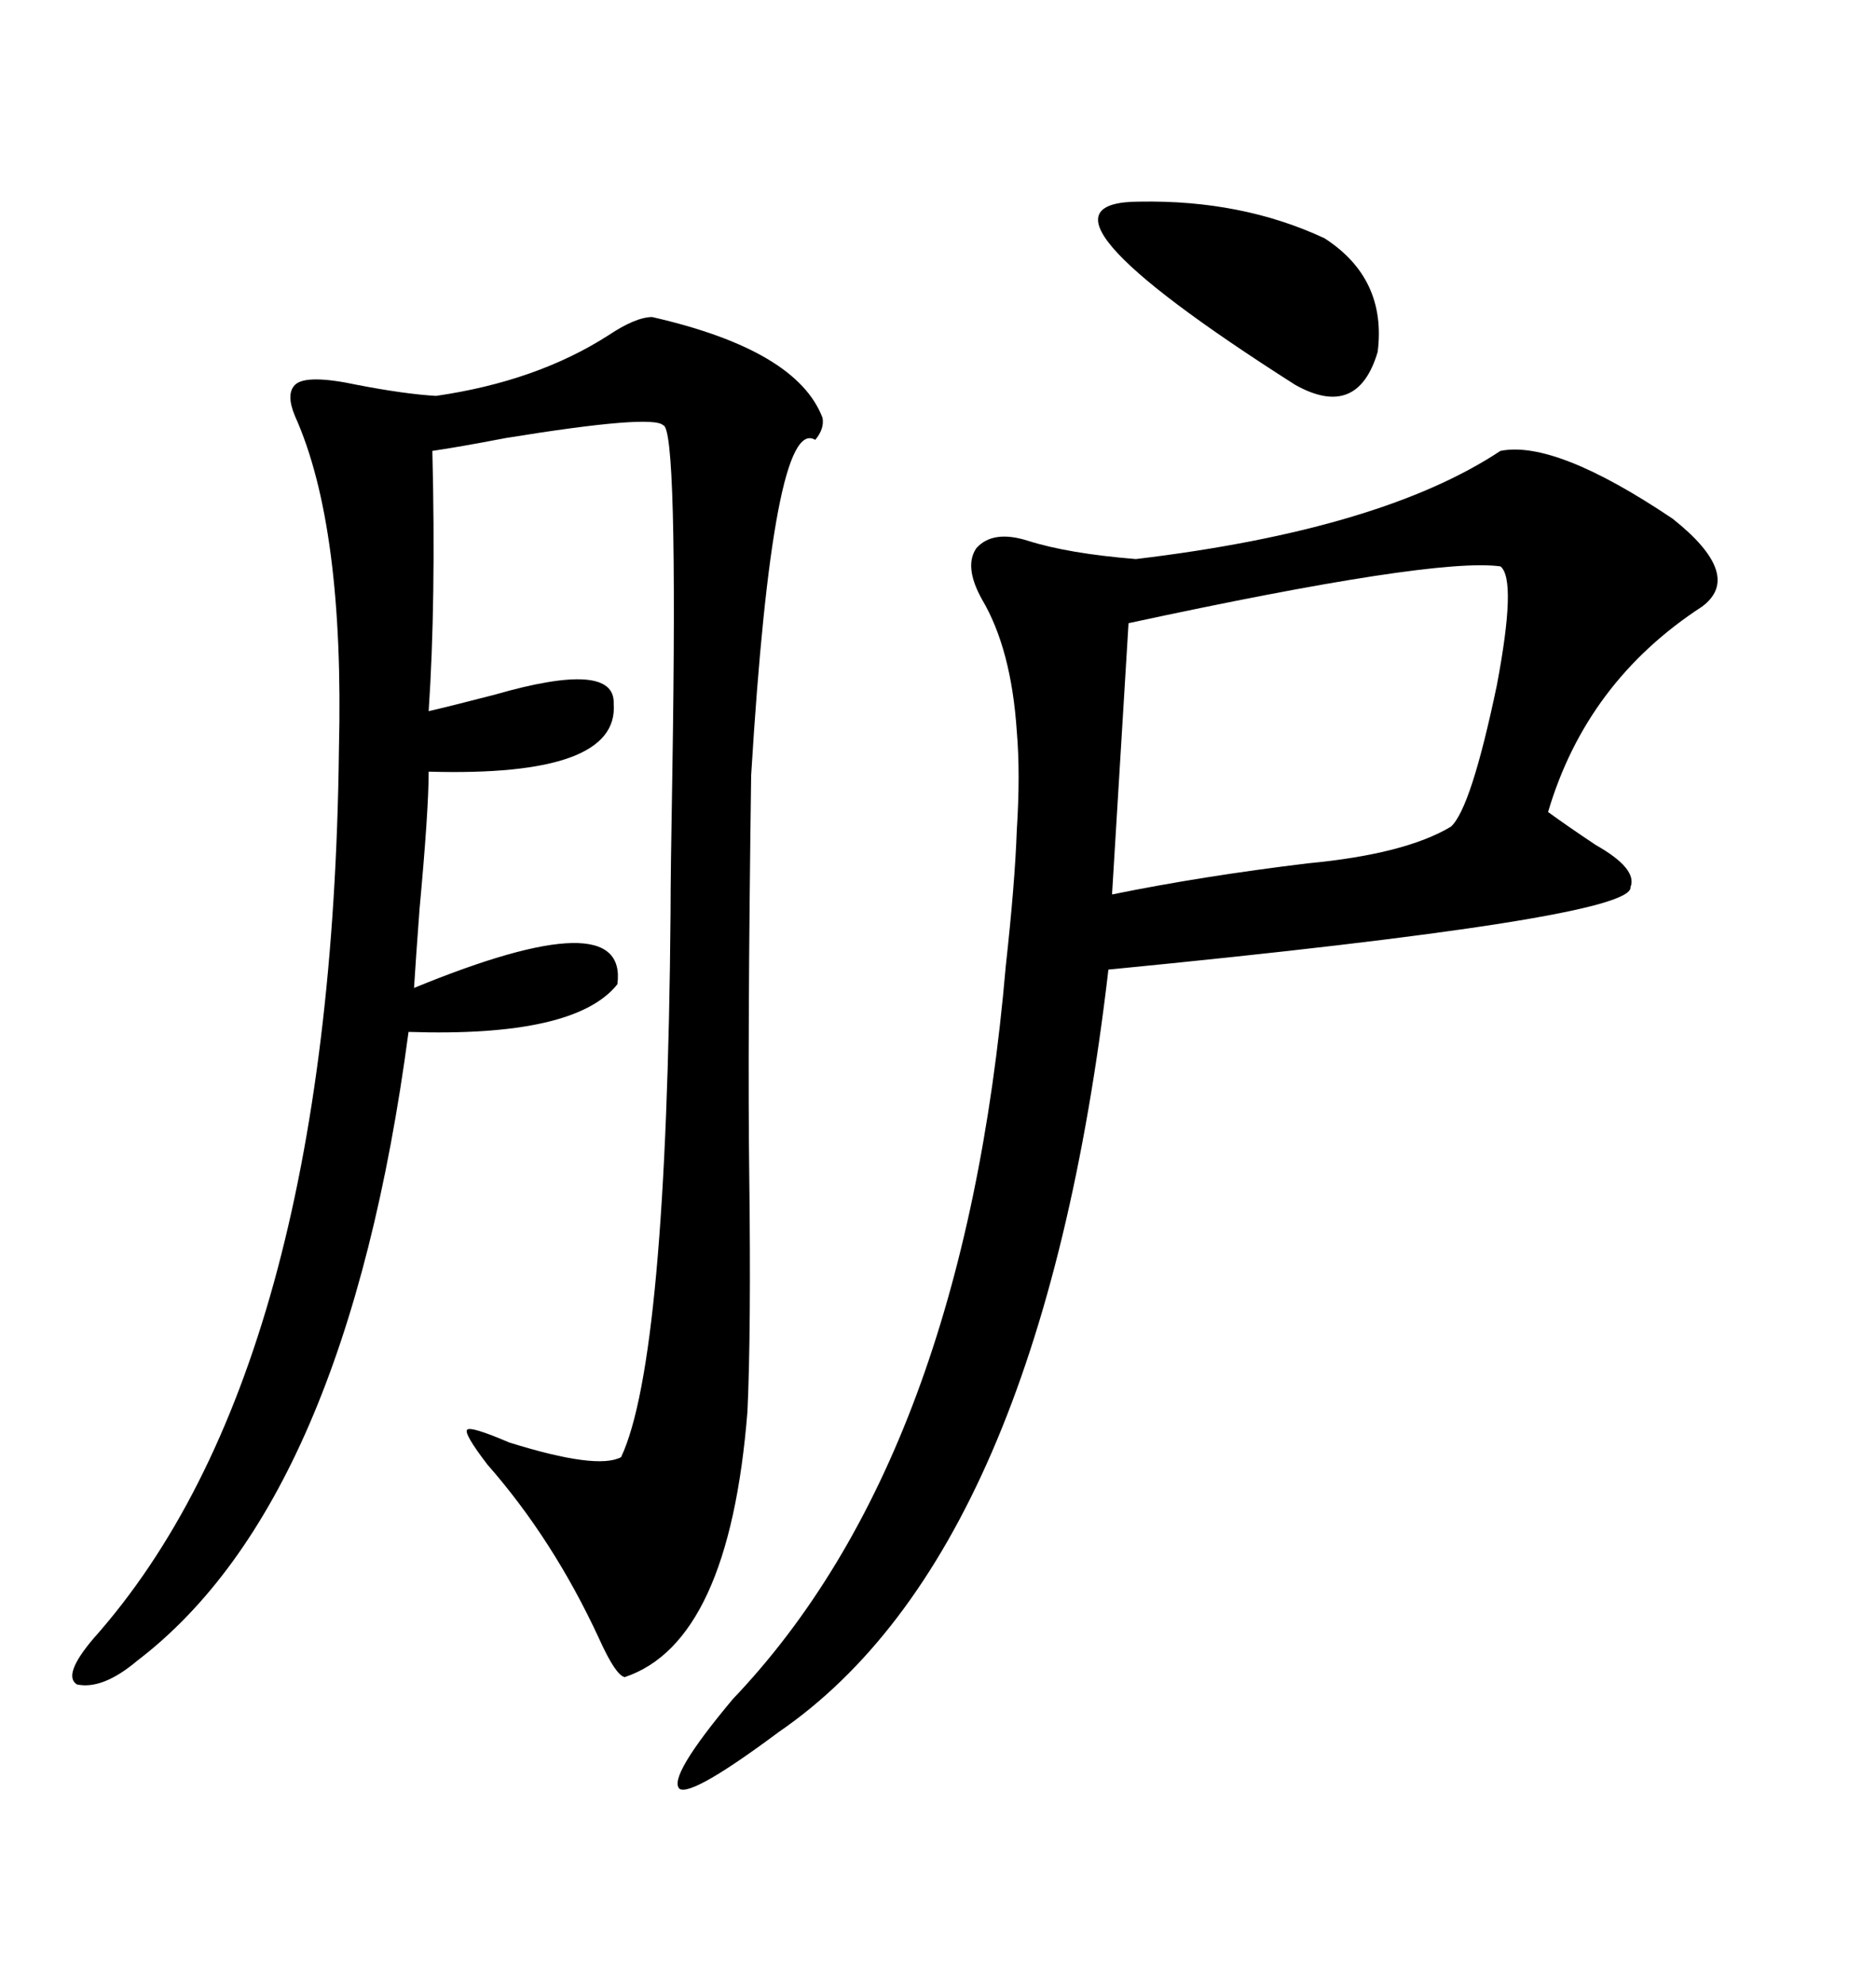 <svg xmlns="http://www.w3.org/2000/svg" xmlns:xlink="http://www.w3.org/1999/xlink" width="300" height="317.285"><path d="M239.94 72.07L239.94 72.07Q248.73 70.31 267.48 82.91L267.48 82.91Q278.91 91.99 272.17 96.97L272.17 96.97Q253.71 108.98 247.56 129.79L247.56 129.79Q250.78 132.13 255.18 135.06L255.18 135.06Q261.91 138.87 260.74 141.80L260.74 141.80Q261.33 146.78 177.25 154.98L177.25 154.98Q166.41 248.14 124.51 276.86L124.51 276.86Q110.74 287.11 108.69 285.94L108.69 285.94Q106.64 284.18 117.19 271.58L117.19 271.58Q154.10 232.91 160.84 154.39L160.84 154.39Q162.30 141.21 162.60 132.71L162.60 132.71Q163.18 123.63 162.60 116.89L162.60 116.89Q161.72 103.71 157.03 95.80L157.03 95.80Q154.10 90.53 156.15 87.60L156.15 87.60Q158.79 84.67 164.36 86.43L164.36 86.43Q170.80 88.48 181.64 89.36L181.64 89.36Q220.90 84.67 239.94 72.07ZM104.30 50.68L104.30 50.68Q127.44 55.96 131.54 66.80L131.54 66.80Q131.84 68.55 130.37 70.31L130.37 70.31Q123.63 66.21 120.12 123.93L120.12 123.93Q119.53 166.99 119.82 188.09L119.82 188.09Q120.12 212.70 119.53 225.59L119.53 225.59Q116.60 262.50 99.90 268.07L99.90 268.07Q98.44 267.77 95.80 261.91L95.80 261.91Q88.48 246.09 77.93 234.08L77.93 234.08Q74.12 229.10 74.71 228.52L74.71 228.52Q75.29 227.93 81.45 230.57L81.45 230.57Q95.51 234.96 99.32 232.91L99.32 232.91Q106.64 217.38 107.23 145.90L107.23 145.90Q107.23 139.75 107.52 123.34L107.52 123.34Q108.40 68.26 106.05 67.97L106.05 67.97Q104.30 66.21 80.86 70.02L80.86 70.02Q73.24 71.48 69.14 72.07L69.14 72.07Q69.73 96.09 68.55 113.67L68.55 113.67Q72.36 112.79 79.10 111.04L79.10 111.04Q98.44 105.47 98.14 112.50L98.14 112.50Q99.02 124.22 68.55 123.34L68.55 123.34Q68.55 129.49 67.09 145.31L67.09 145.31Q66.50 153.22 66.21 157.91L66.21 157.91Q100.49 143.85 98.73 157.32L98.73 157.32Q91.99 165.82 65.33 164.94L65.33 164.94Q55.37 239.94 21.97 265.43L21.97 265.43Q16.41 270.12 12.30 269.24L12.30 269.24Q9.96 267.77 14.94 261.91L14.94 261.91Q53.03 219.14 54.20 119.82L54.20 119.82Q55.08 84.08 47.17 66.50L47.17 66.50Q45.70 62.99 47.17 61.52L47.17 61.52Q48.93 59.77 57.13 61.52L57.13 61.52Q64.75 62.99 69.73 63.28L69.73 63.28Q85.84 60.94 97.27 53.61L97.27 53.61Q101.66 50.68 104.30 50.68ZM239.94 90.53L239.94 90.53Q229.39 89.06 180.47 99.61L180.47 99.61L177.83 142.97Q192.19 140.04 209.18 137.99L209.18 137.99Q224.71 136.52 232.03 132.13L232.03 132.13Q235.25 129.20 239.36 109.57L239.36 109.57Q242.58 92.58 239.94 90.53ZM182.23 32.23L182.23 32.23Q198.63 31.93 211.82 38.09L211.82 38.09Q221.78 44.53 220.31 56.25L220.31 56.25Q217.09 67.09 207.13 61.52L207.13 61.52Q161.13 32.23 182.23 32.23Z"/></svg>